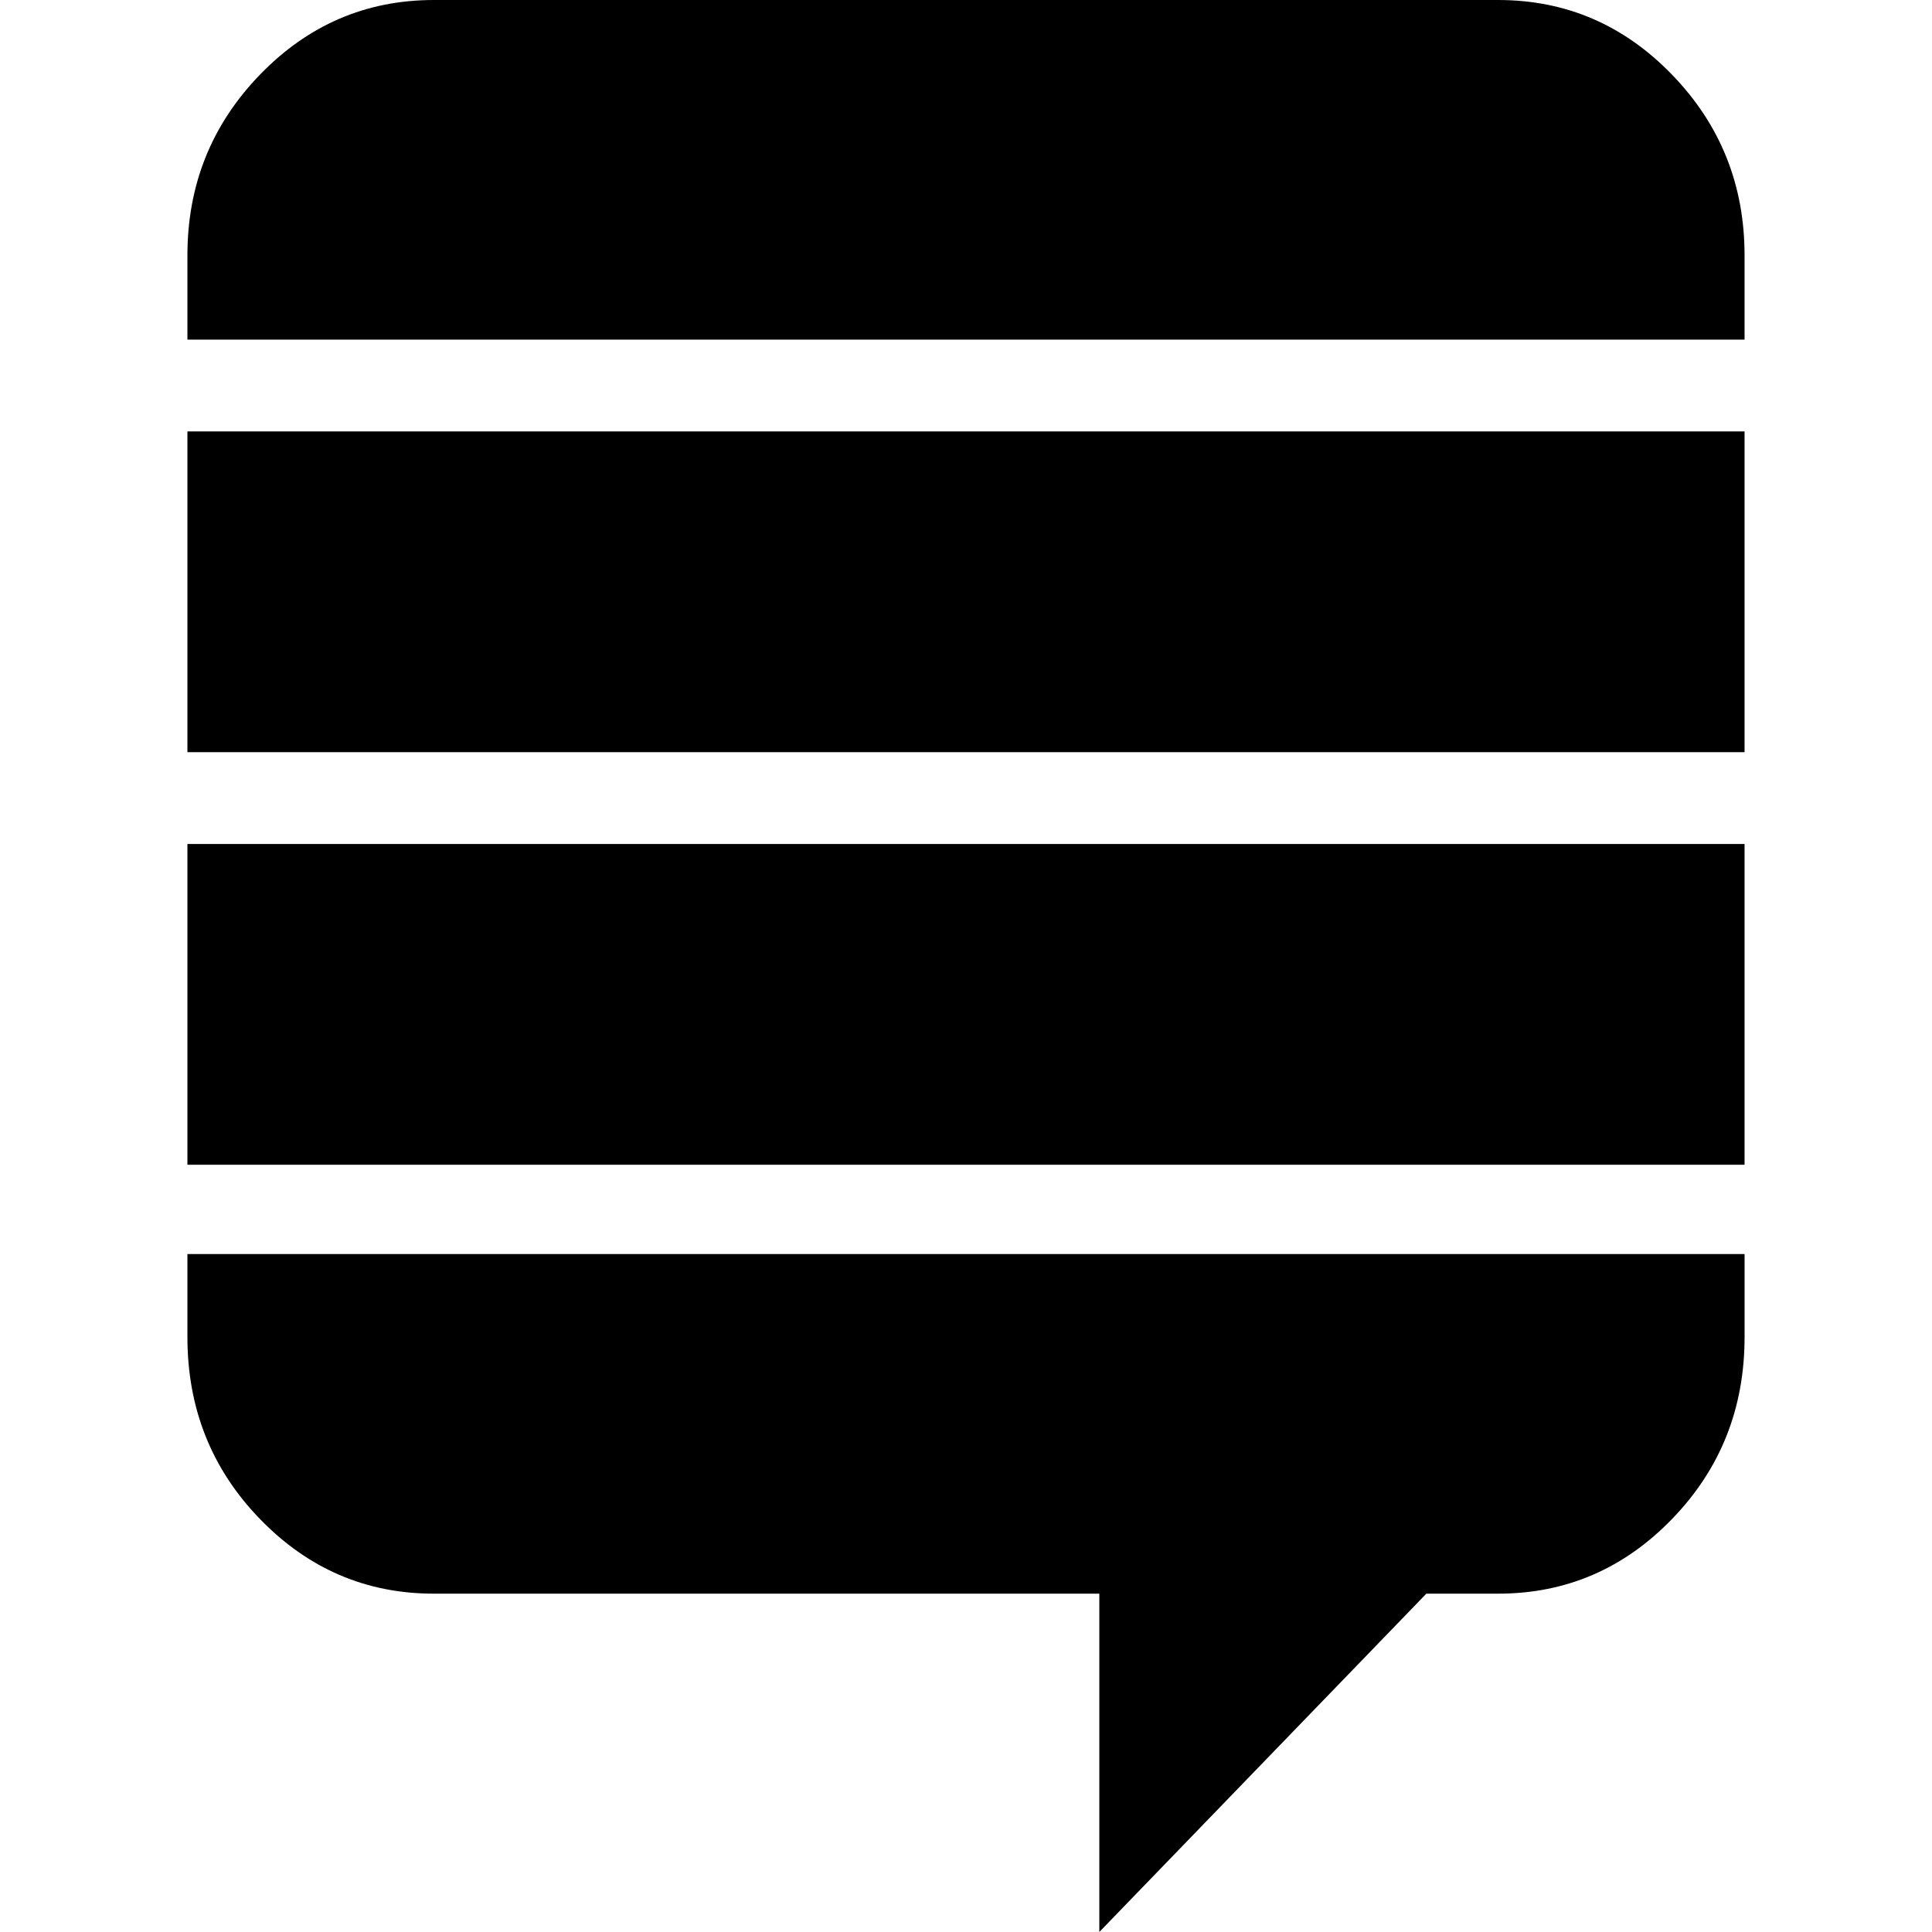 <?xml version="1.0" encoding="iso-8859-1"?>
<!-- Uploaded to: SVG Repo, www.svgrepo.com, Generator: SVG Repo Mixer Tools -->
<!DOCTYPE svg PUBLIC "-//W3C//DTD SVG 1.1//EN" "http://www.w3.org/Graphics/SVG/1.1/DTD/svg11.dtd">
<svg fill="#000000" version="1.1" id="Capa_1" xmlns="http://www.w3.org/2000/svg" xmlns:xlink="http://www.w3.org/1999/xlink" 
	 width="800px" height="800px" viewBox="0 0 549.307 549.307"
	 xml:space="preserve">
<g>
	<g>
		<path d="M425.928,0H123.379c-19.314,0-35.826,7.099-49.529,21.292c-13.715,14.192-20.563,31.292-20.563,51.31v23.96h442.727
			v-23.96c0-20.019-6.854-37.118-20.562-51.31S445.236,0,425.928,0z"/>
		<path d="M53.287,380.149c0,20.27,6.849,37.491,20.563,51.672c13.708,14.192,30.22,21.291,49.529,21.291h189.181v96.194
			l92.982-96.194h20.385c19.314,0,35.82-7.099,49.529-21.291c13.709-14.181,20.562-31.402,20.562-51.672v-23.592H53.287V380.149z"/>
		<rect x="53.287" y="122.663" width="442.727" height="91.194"/>
		<rect x="53.287" y="239.965" width="442.727" height="91.194"/>
	</g>
</g>
</svg>